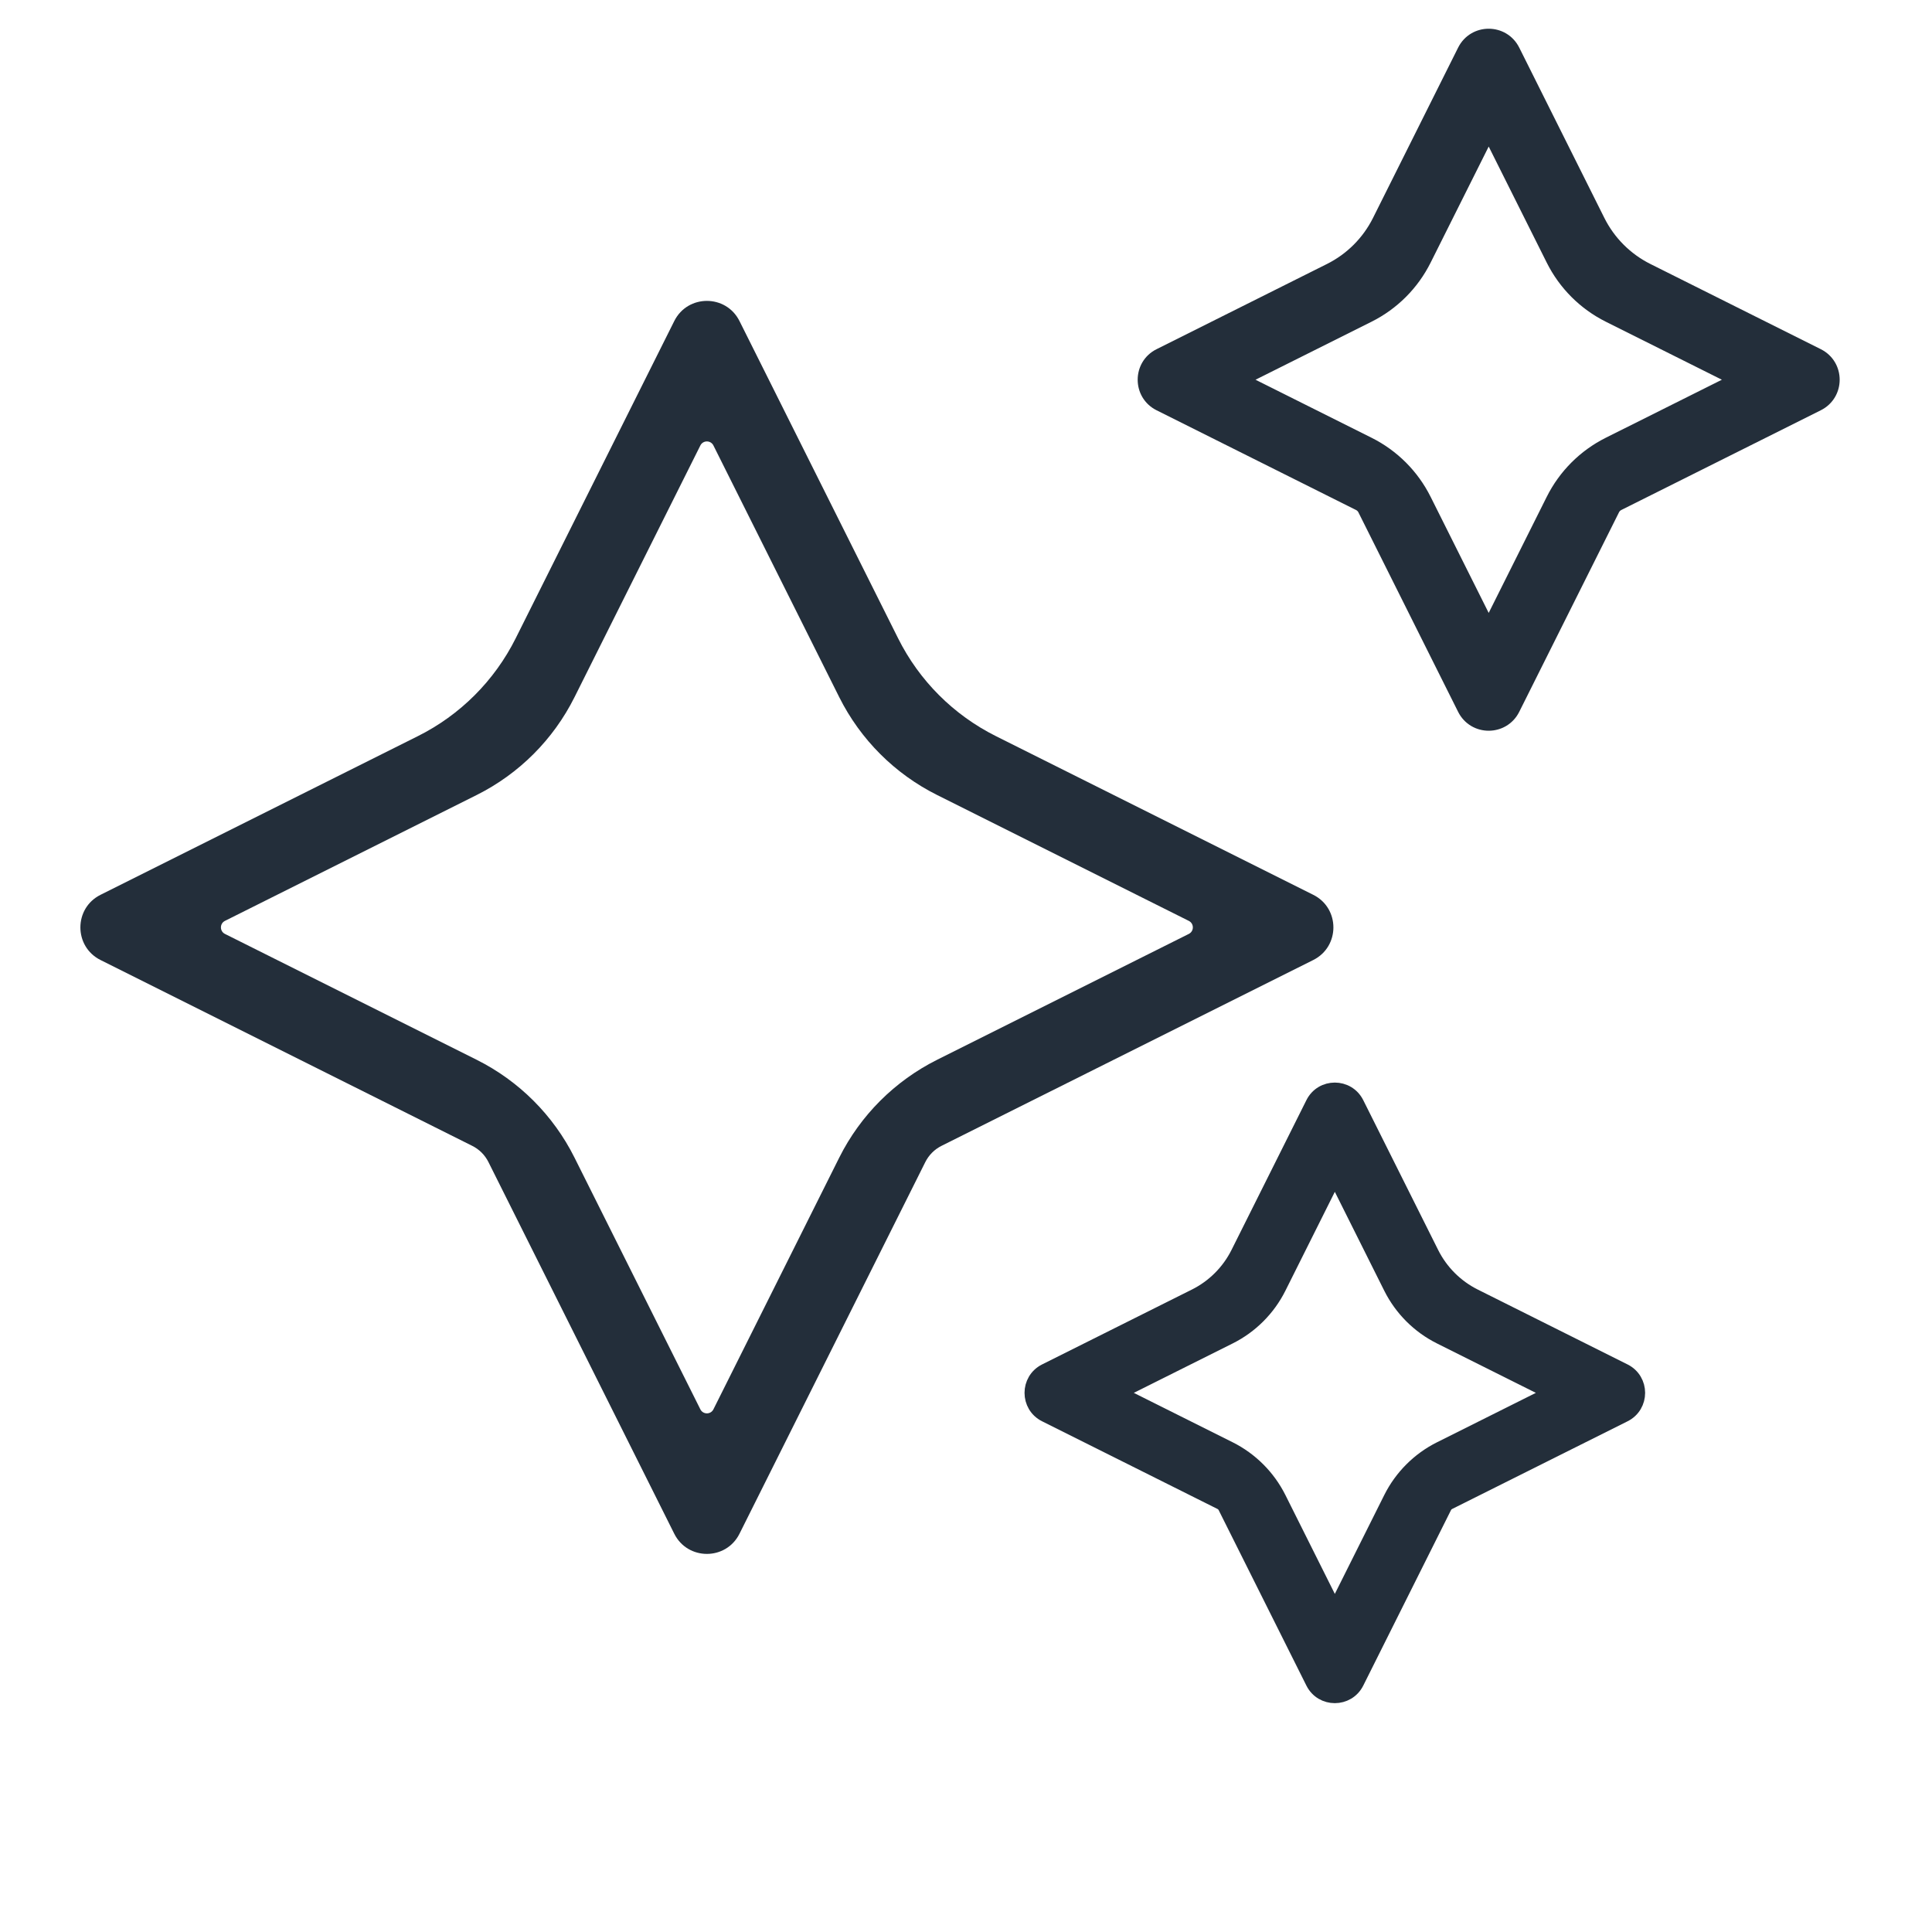 <?xml version="1.0" encoding="UTF-8"?> <svg xmlns="http://www.w3.org/2000/svg" width="53" height="53" viewBox="0 0 53 53" fill="none"><g clip-path="url(#clip0_227_886)"><path d="M20.286 42.075C19.918 42.812 18.866 42.812 18.497 42.075L13.4 31.88C13.304 31.686 13.147 31.529 12.953 31.433L2.758 26.336C2.021 25.967 2.021 24.915 2.758 24.547L11.462 20.195C12.624 19.615 13.565 18.673 14.146 17.512L18.497 8.807C18.866 8.07 19.918 8.07 20.286 8.807L24.638 17.512C25.218 18.673 26.16 19.615 27.322 20.195L36.026 24.547C36.763 24.915 36.763 25.967 36.026 26.336L25.83 31.433C25.637 31.529 25.48 31.686 25.383 31.88L20.286 42.075ZM6.171 25.262C6.024 25.336 6.024 25.546 6.171 25.62L13.077 29.073C14.238 29.654 15.18 30.595 15.76 31.756L19.213 38.662C19.287 38.809 19.497 38.809 19.571 38.662L23.023 31.756C23.604 30.595 24.546 29.654 25.707 29.073L32.612 25.62C32.76 25.546 32.76 25.336 32.612 25.262L25.707 21.809C24.546 21.229 23.604 20.287 23.023 19.126L19.571 12.22C19.497 12.073 19.287 12.073 19.213 12.22L15.76 19.126C15.18 20.287 14.238 21.229 13.077 21.809L6.171 25.262Z" fill="#232E3A"></path><path d="M37.443 13.964L40.179 19.438C40.451 19.982 41.226 19.982 41.498 19.438L44.235 13.964C44.267 13.899 44.32 13.846 44.385 13.813L49.86 11.076C50.403 10.805 50.403 10.029 49.86 9.758L45.186 7.421C44.601 7.129 44.127 6.655 43.834 6.07L41.498 1.396C41.226 0.852 40.451 0.852 40.179 1.396L37.843 6.07C37.55 6.655 37.076 7.129 36.491 7.421L31.817 9.758C31.274 10.029 31.274 10.805 31.817 11.076L37.292 13.813C37.357 13.846 37.41 13.899 37.443 13.964ZM37.537 12.188L33.995 10.417L37.537 8.646C38.199 8.315 38.736 7.778 39.067 7.115L40.839 3.573L42.61 7.115C42.941 7.778 43.478 8.315 44.14 8.646L47.683 10.417L44.14 12.188C43.478 12.519 42.941 13.056 42.61 13.719L40.839 17.261L39.067 13.719C38.736 13.056 38.199 12.519 37.537 12.188Z" fill="#232E3A" stroke="#232E3A" stroke-width="0.4"></path><path d="M33.611 41.339L36.017 46.151C36.264 46.646 36.971 46.646 37.219 46.151L39.625 41.339C39.651 41.286 39.694 41.243 39.746 41.217L44.559 38.811C45.054 38.564 45.054 37.857 44.559 37.609L40.45 35.555C39.941 35.301 39.528 34.888 39.273 34.378L37.219 30.27C36.971 29.774 36.264 29.774 36.017 30.27L33.963 34.378C33.708 34.888 33.295 35.301 32.786 35.555L28.677 37.609C28.182 37.857 28.182 38.564 28.677 38.811L33.49 41.217C33.542 41.243 33.585 41.286 33.611 41.339ZM33.727 39.745L30.656 38.21L33.727 36.675C34.313 36.382 34.789 35.906 35.083 35.319L36.618 32.248L38.153 35.319C38.447 35.906 38.922 36.382 39.509 36.675L42.58 38.21L39.509 39.745C38.922 40.039 38.447 40.515 38.153 41.102L36.618 44.172L35.083 41.102C34.789 40.515 34.313 40.039 33.727 39.745Z" fill="#232E3A" stroke="#232E3A" stroke-width="0.4"></path></g><defs><clipPath id="clip0_227_886"><rect width="52" height="52" fill="white" transform="translate(0.975 0.524)"></rect></clipPath></defs></svg> 